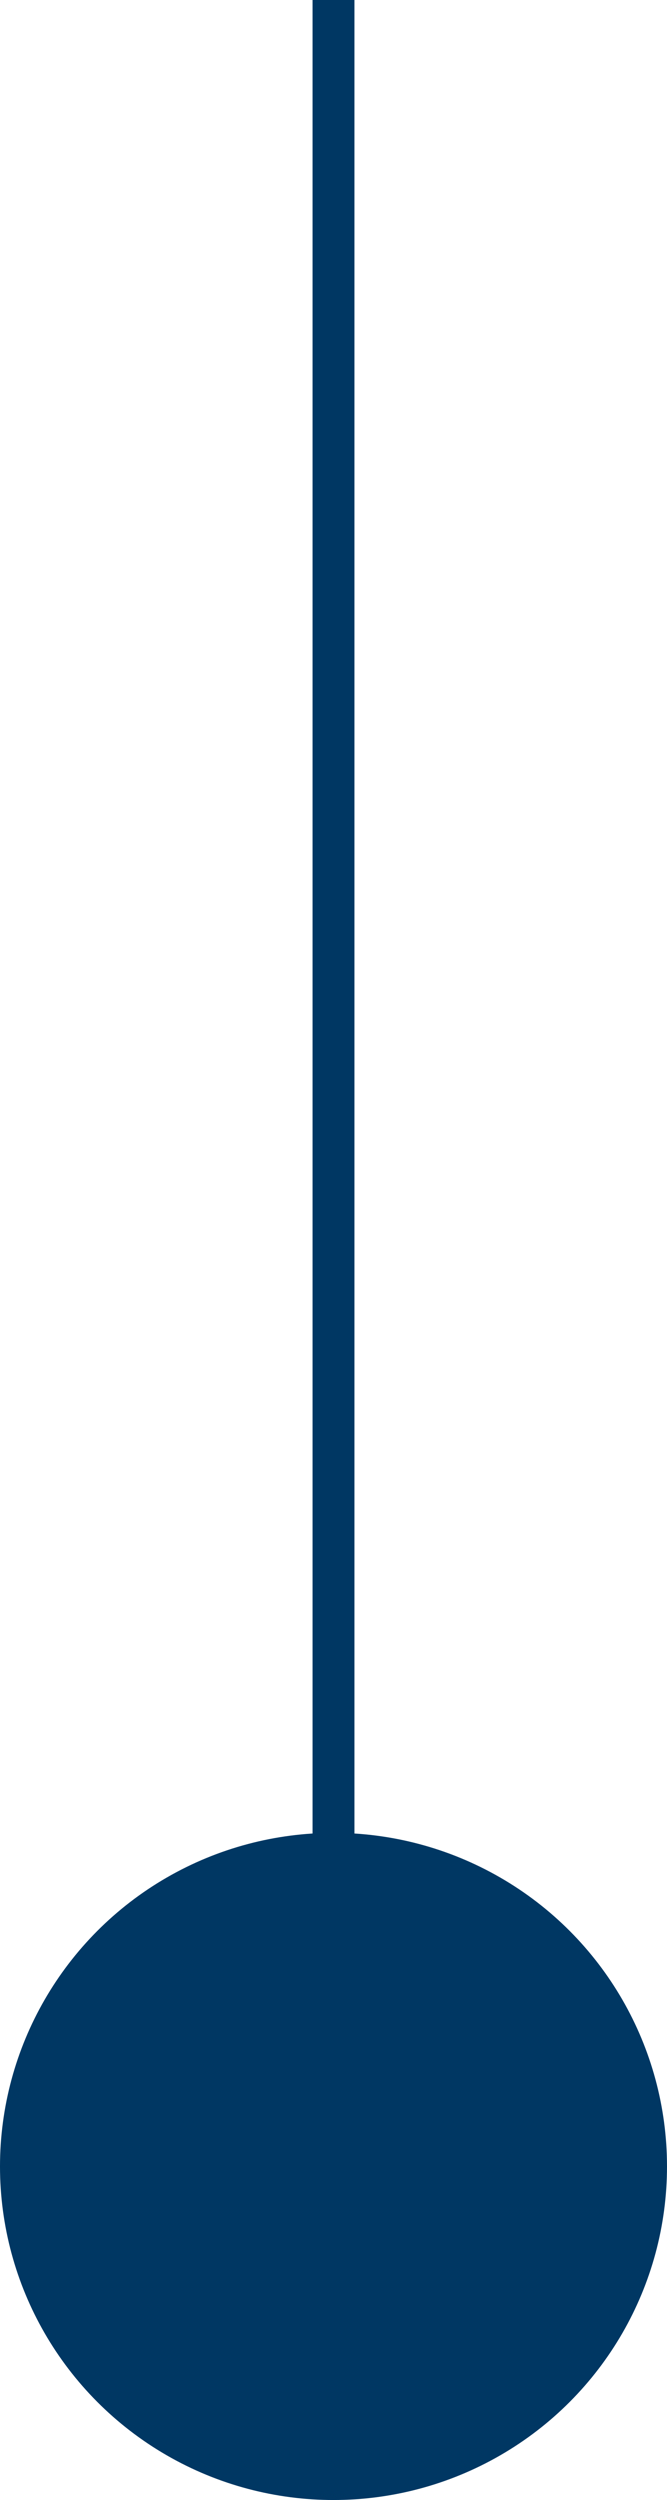 <?xml version="1.0" encoding="UTF-8"?>
<svg xmlns="http://www.w3.org/2000/svg" id="Calque_1" viewBox="0 0 95.54 358.01">
  <defs>
    <style>.cls-1{fill:none;stroke:#003763;stroke-miterlimit:10;stroke-width:6px;}.cls-2{fill:#003763;}</style>
  </defs>
  <circle class="cls-2" cx="47.77" cy="310.24" r="47.77"></circle>
  <line class="cls-1" x1="47.77" x2="47.77" y2="308.01"></line>
</svg>
